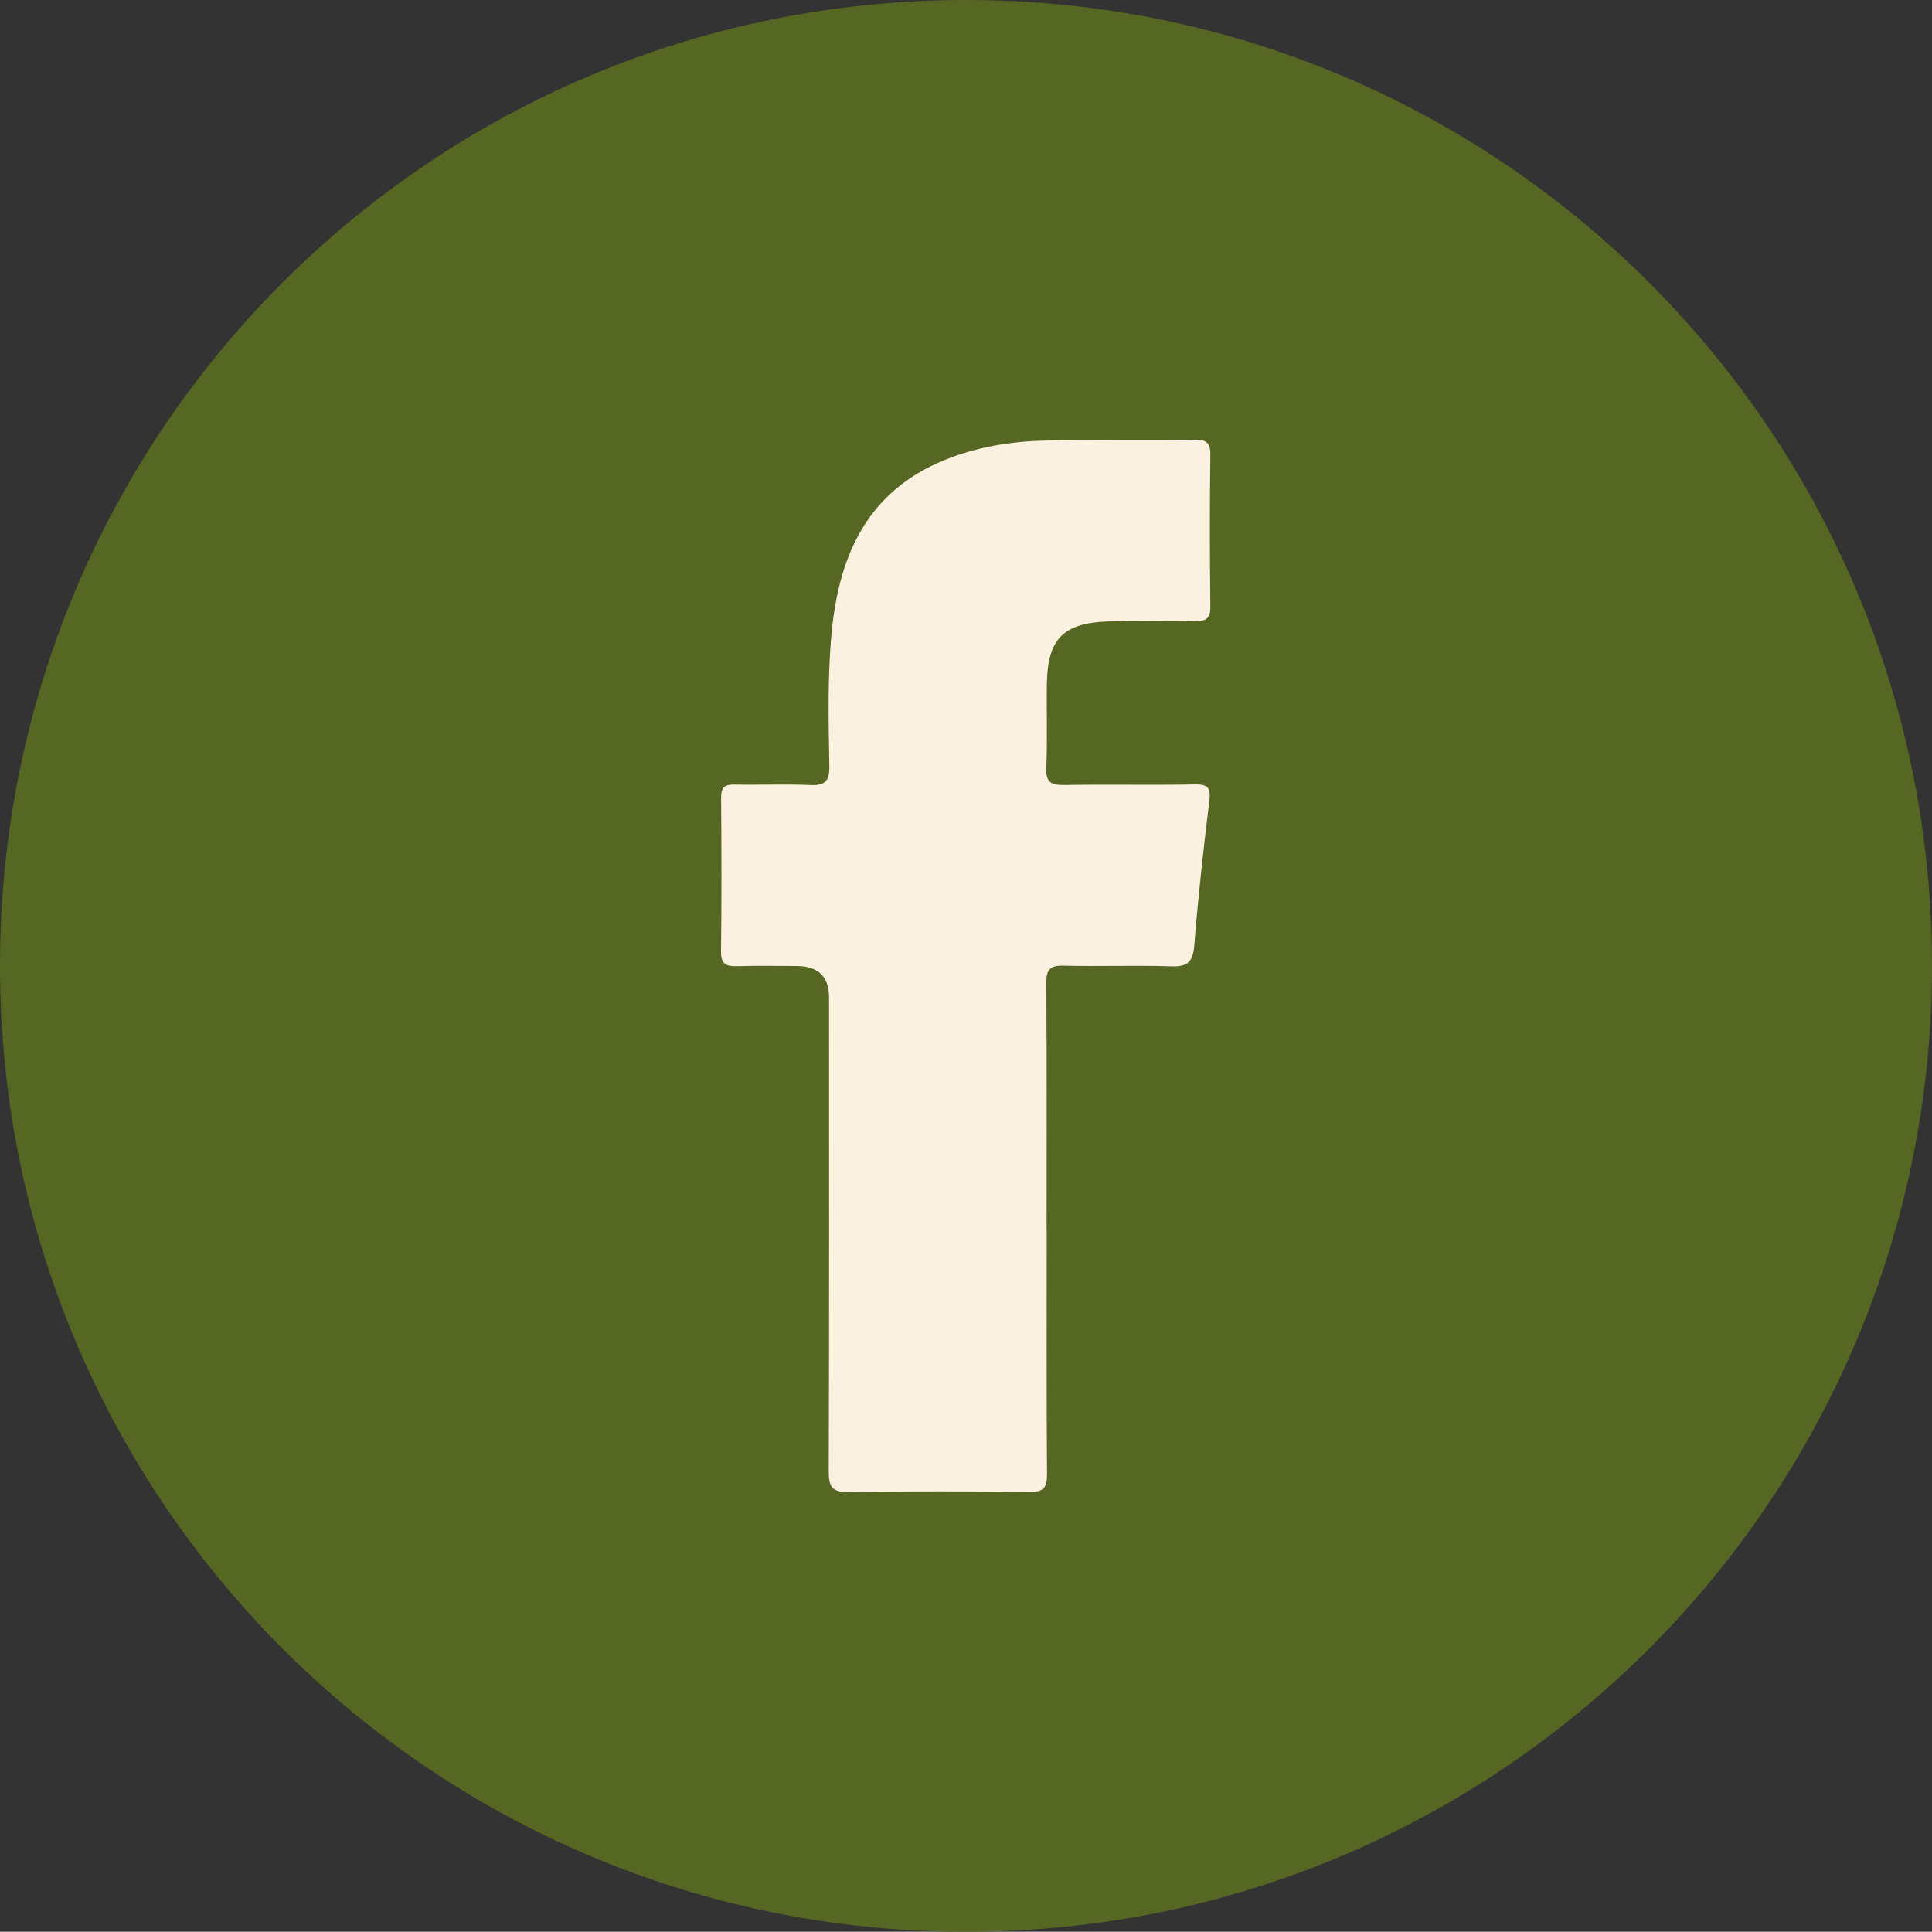 <?xml version="1.0" encoding="UTF-8"?>
<svg id="Capa_2" data-name="Capa 2" xmlns="http://www.w3.org/2000/svg" viewBox="0 0 458.2 458.14">
  <rect x="0" y="0" width="458.2" height="458.14" fill="#333333" stroke="none"/>
  <defs>
    <style>
      .cls-1 {
        fill: #fbf1e1;
      }

      .cls-2 {
        fill: #566623;
      }
    </style>
  </defs>
  <g id="Capa_1-2" data-name="Capa 1">
    <g>
      <path class="cls-2" d="M228.93,0c126.53-.15,229.15,102.24,229.27,228.77,.12,126.48-102.34,229.22-228.74,229.38C102.69,458.3-.03,355.74,0,229.04,.03,102.37,102.19,.15,228.93,0Z"/>
      <path class="cls-1" d="M248.24,291.62c0,19.32-.07,38.63,.07,57.95,.02,3.2-.74,4.31-4.11,4.27-14.32-.18-28.65-.21-42.97,.02-3.88,.06-4.69-1.25-4.68-4.87,.12-37.47,.07-74.94,.07-112.4q0-7.49-7.75-7.49c-4.66,0-9.33-.11-13.99,.04-2.6,.08-3.92-.4-3.88-3.48,.15-12.15,.11-24.31,.02-36.47-.02-2.4,.81-3.17,3.17-3.12,5.99,.12,12-.15,17.98,.11,3.46,.15,4.58-.9,4.52-4.44-.18-10.65-.47-21.33,.57-31.95,1.77-18.14,8.45-33.16,26.6-40.62,7.64-3.14,15.69-4.47,23.86-4.67,11.82-.29,23.65-.07,35.47-.21,2.62-.03,3.9,.44,3.86,3.51-.16,11.99-.15,23.98,0,35.97,.04,2.98-1.08,3.62-3.79,3.56-6.82-.14-13.66-.19-20.48,.05-10.66,.37-14.33,4.19-14.5,14.75-.11,6.66,.15,13.33-.14,19.98-.15,3.45,1.16,4.11,4.28,4.06,10.32-.17,20.65,.05,30.97-.13,3.24-.06,3.8,.89,3.41,4.01-1.41,11.39-2.65,22.81-3.57,34.25-.31,3.87-1.64,5.01-5.46,4.88-8.48-.29-16.99,.06-25.48-.16-3.29-.09-4.17,.9-4.15,4.16,.15,19.48,.07,38.97,.07,58.45Z"/>
    </g>
  </g>
</svg>